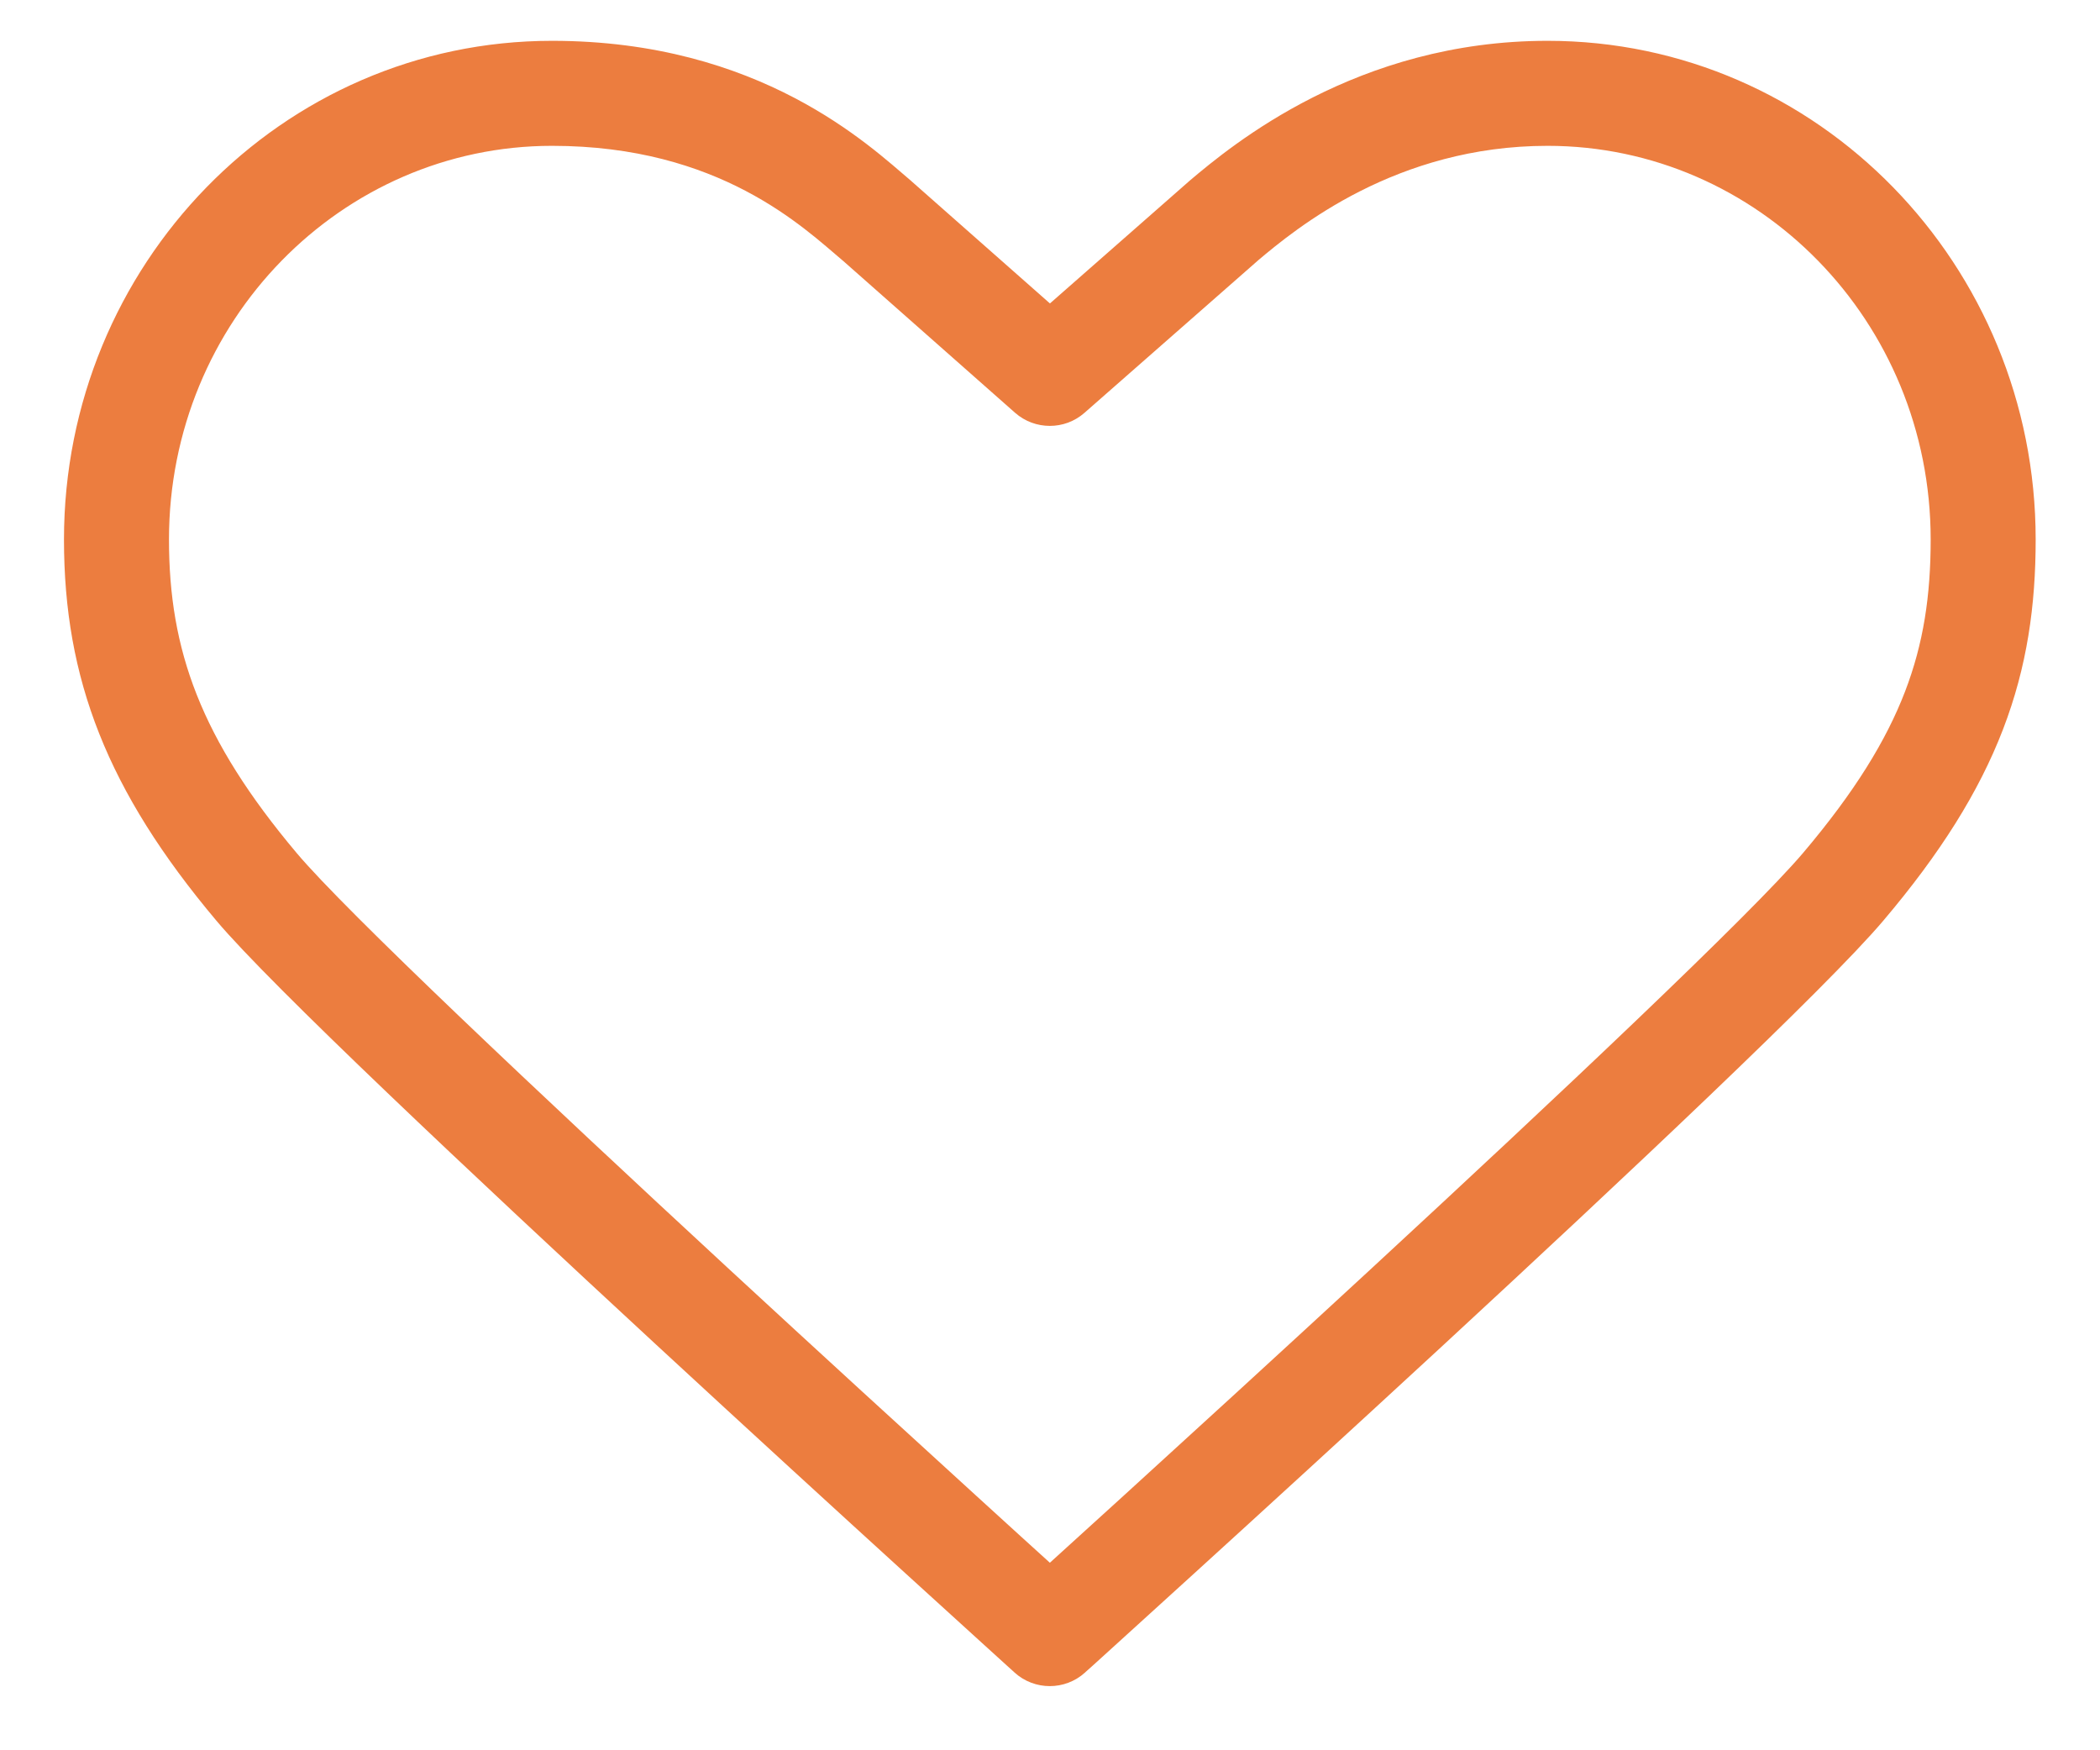 <svg width="30" height="25" viewBox="0 0 30 25" fill="none" xmlns="http://www.w3.org/2000/svg">
<path d="M17.479 3.154L16.995 2.581L16.99 2.586L16.985 2.59L17.479 3.154ZM12.529 3.154L13.025 2.592L13.019 2.586L13.013 2.581L12.529 3.154ZM14.997 5.333L14.501 5.896C14.784 6.145 15.209 6.146 15.492 5.897L14.997 5.333ZM14.997 23.333L14.494 23.89C14.78 24.148 15.214 24.148 15.5 23.89L14.997 23.333ZM22.108 1.333V2.083C25.114 2.083 27.581 4.584 27.581 7.706H28.331H29.081C29.081 3.789 25.976 0.583 22.108 0.583V1.333ZM1.664 7.706H2.414C2.414 4.584 4.881 2.083 7.886 2.083V1.333V0.583C4.019 0.583 0.914 3.789 0.914 7.706H1.664ZM17.479 3.154L17.963 3.727C18.516 3.26 19.946 2.083 22.108 2.083V1.333V0.583C19.382 0.583 17.597 2.073 16.995 2.581L17.479 3.154ZM7.886 1.333V2.083C10.279 2.083 11.477 3.248 12.045 3.727L12.529 3.154L13.013 2.581C12.427 2.086 10.863 0.583 7.886 0.583V1.333ZM12.529 3.154L12.033 3.716L14.501 5.896L14.997 5.333L15.494 4.771L13.025 2.592L12.529 3.154ZM14.997 5.333L15.492 5.897L17.974 3.718L17.479 3.154L16.985 2.59L14.503 4.77L14.997 5.333ZM28.331 7.706H27.581C27.581 8.505 27.479 9.191 27.214 9.88C26.947 10.574 26.499 11.308 25.759 12.182L26.331 12.667L26.903 13.152C27.718 12.191 28.27 11.313 28.614 10.419C28.96 9.52 29.081 8.643 29.081 7.706H28.331ZM26.331 12.667L25.759 12.182C25.019 13.054 22.232 15.68 19.572 18.137C18.254 19.354 16.985 20.514 16.045 21.37C15.575 21.798 15.187 22.15 14.917 22.395C14.782 22.517 14.676 22.613 14.604 22.678C14.569 22.71 14.541 22.735 14.523 22.752C14.513 22.76 14.506 22.766 14.502 22.77C14.499 22.773 14.498 22.774 14.496 22.775C14.496 22.776 14.495 22.776 14.495 22.776C14.495 22.776 14.495 22.777 14.495 22.777C14.495 22.777 14.495 22.777 14.997 23.333C15.5 23.89 15.5 23.89 15.5 23.89C15.5 23.89 15.501 23.89 15.501 23.89C15.501 23.889 15.501 23.889 15.502 23.888C15.503 23.887 15.505 23.886 15.507 23.883C15.512 23.879 15.519 23.873 15.528 23.864C15.547 23.848 15.575 23.823 15.611 23.79C15.683 23.725 15.789 23.629 15.924 23.506C16.195 23.261 16.583 22.908 17.054 22.479C17.996 21.622 19.268 20.459 20.59 19.239C23.207 16.821 26.087 14.114 26.903 13.152L26.331 12.667ZM3.664 12.667L4.238 12.184C2.866 10.553 2.414 9.284 2.414 7.706H1.664H0.914C0.914 9.694 1.53 11.295 3.09 13.149L3.664 12.667ZM14.997 23.333C15.501 22.777 15.5 22.777 15.5 22.777C15.5 22.777 15.5 22.777 15.5 22.777C15.5 22.776 15.499 22.776 15.499 22.776C15.498 22.774 15.496 22.773 15.493 22.771C15.489 22.766 15.482 22.76 15.472 22.752C15.454 22.735 15.426 22.71 15.39 22.677C15.317 22.611 15.211 22.515 15.075 22.391C14.802 22.144 14.411 21.789 13.938 21.357C12.991 20.494 11.713 19.326 10.389 18.103C7.717 15.633 4.932 13.009 4.238 12.184L3.664 12.667L3.09 13.149C3.862 14.067 6.744 16.776 9.371 19.204C10.698 20.43 11.979 21.602 12.928 22.466C13.402 22.898 13.793 23.254 14.067 23.502C14.203 23.626 14.31 23.723 14.383 23.789C14.419 23.822 14.447 23.847 14.466 23.864C14.475 23.872 14.482 23.879 14.487 23.883C14.489 23.885 14.491 23.887 14.492 23.888C14.493 23.889 14.493 23.889 14.494 23.889C14.494 23.889 14.494 23.889 14.494 23.89C14.494 23.89 14.494 23.89 14.997 23.333Z" fill="#EC7D3F"/>
</svg>
